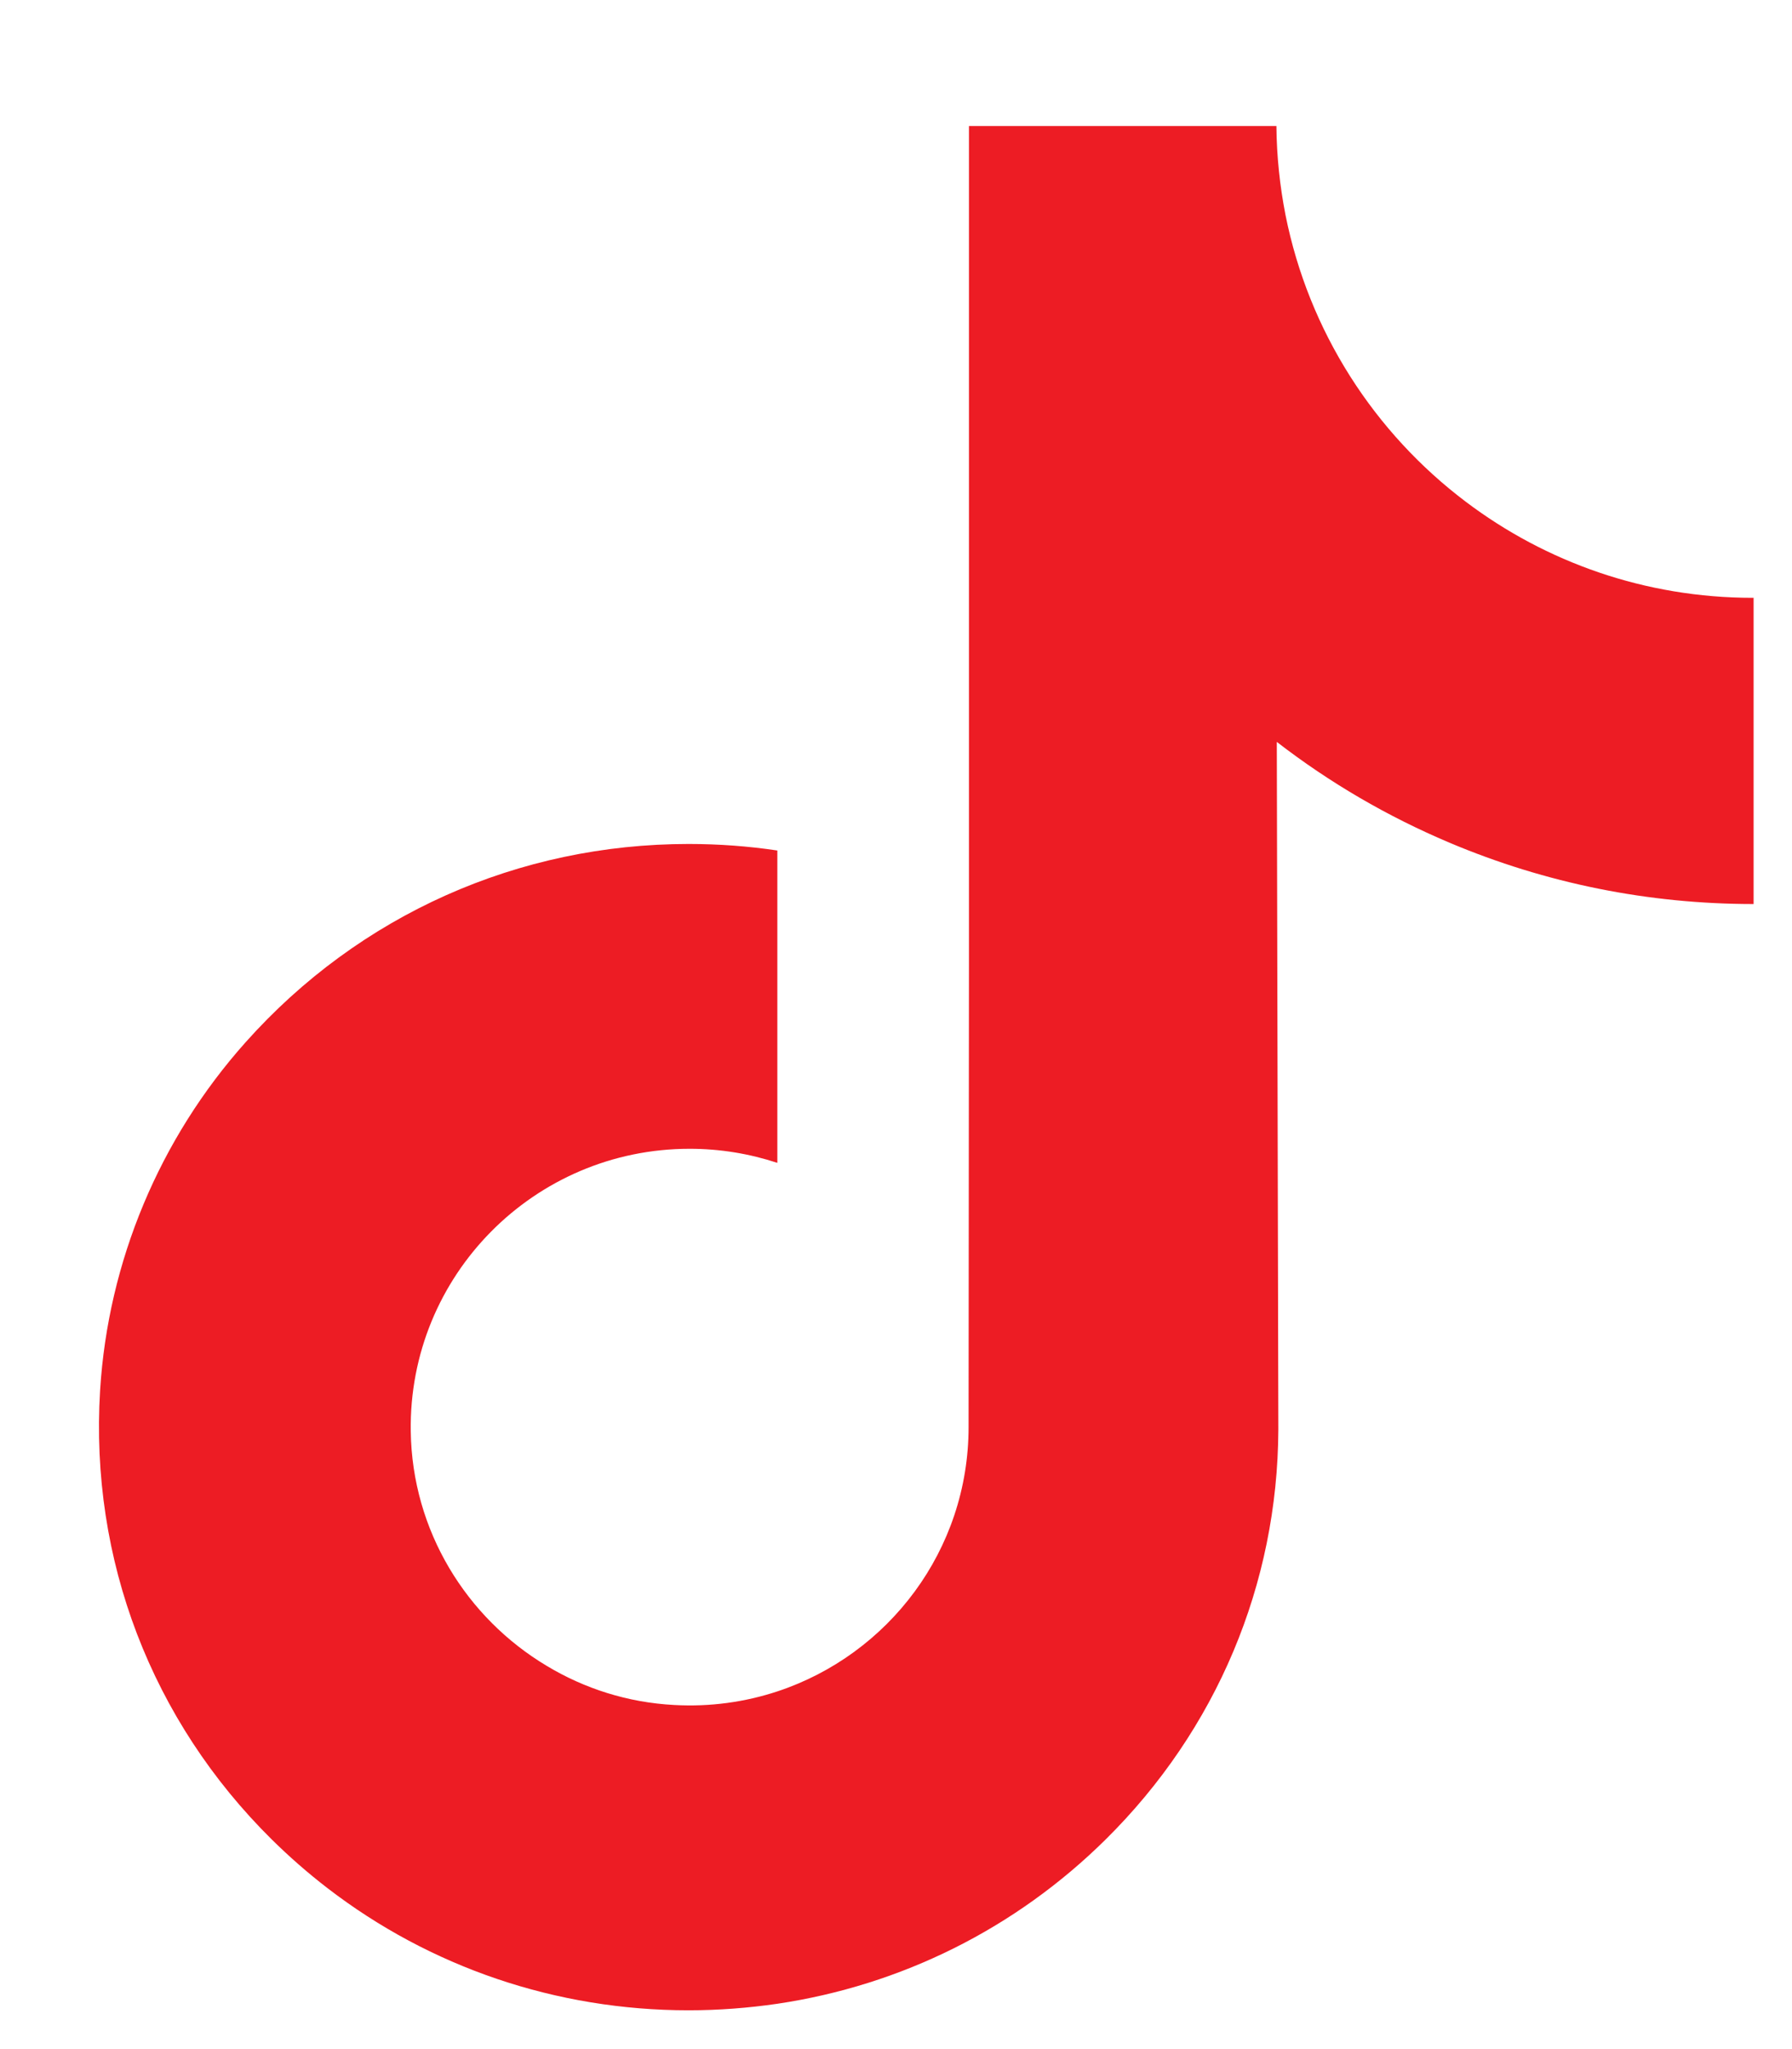 <svg width="14" height="16" viewBox="0 0 14 16" fill="none" xmlns="http://www.w3.org/2000/svg">
<path d="M13.693 4.668C12.852 4.668 12.076 4.389 11.453 3.919C10.738 3.38 10.225 2.59 10.043 1.679C9.999 1.454 9.974 1.222 9.972 0.984H7.57V7.548L7.567 11.143C7.567 12.105 6.941 12.92 6.073 13.207C5.821 13.29 5.549 13.329 5.266 13.313C4.905 13.294 4.566 13.185 4.272 13.008C3.645 12.634 3.22 11.954 3.209 11.176C3.191 9.961 4.173 8.97 5.388 8.97C5.627 8.97 5.858 9.009 6.073 9.08V7.286V6.641C5.846 6.607 5.614 6.59 5.38 6.59C4.051 6.59 2.808 7.142 1.919 8.138C1.247 8.89 0.844 9.85 0.782 10.857C0.701 12.179 1.185 13.436 2.123 14.363C2.261 14.499 2.405 14.625 2.557 14.742C3.361 15.361 4.345 15.697 5.38 15.697C5.614 15.697 5.846 15.679 6.073 15.646C7.041 15.502 7.934 15.059 8.638 14.363C9.504 13.507 9.982 12.371 9.987 11.162L9.975 5.793C10.388 6.112 10.839 6.375 11.324 6.58C12.078 6.898 12.877 7.059 13.7 7.059V5.314V4.667C13.7 4.668 13.693 4.668 13.693 4.668Z" fill="#ED1C24"/>
</svg>
